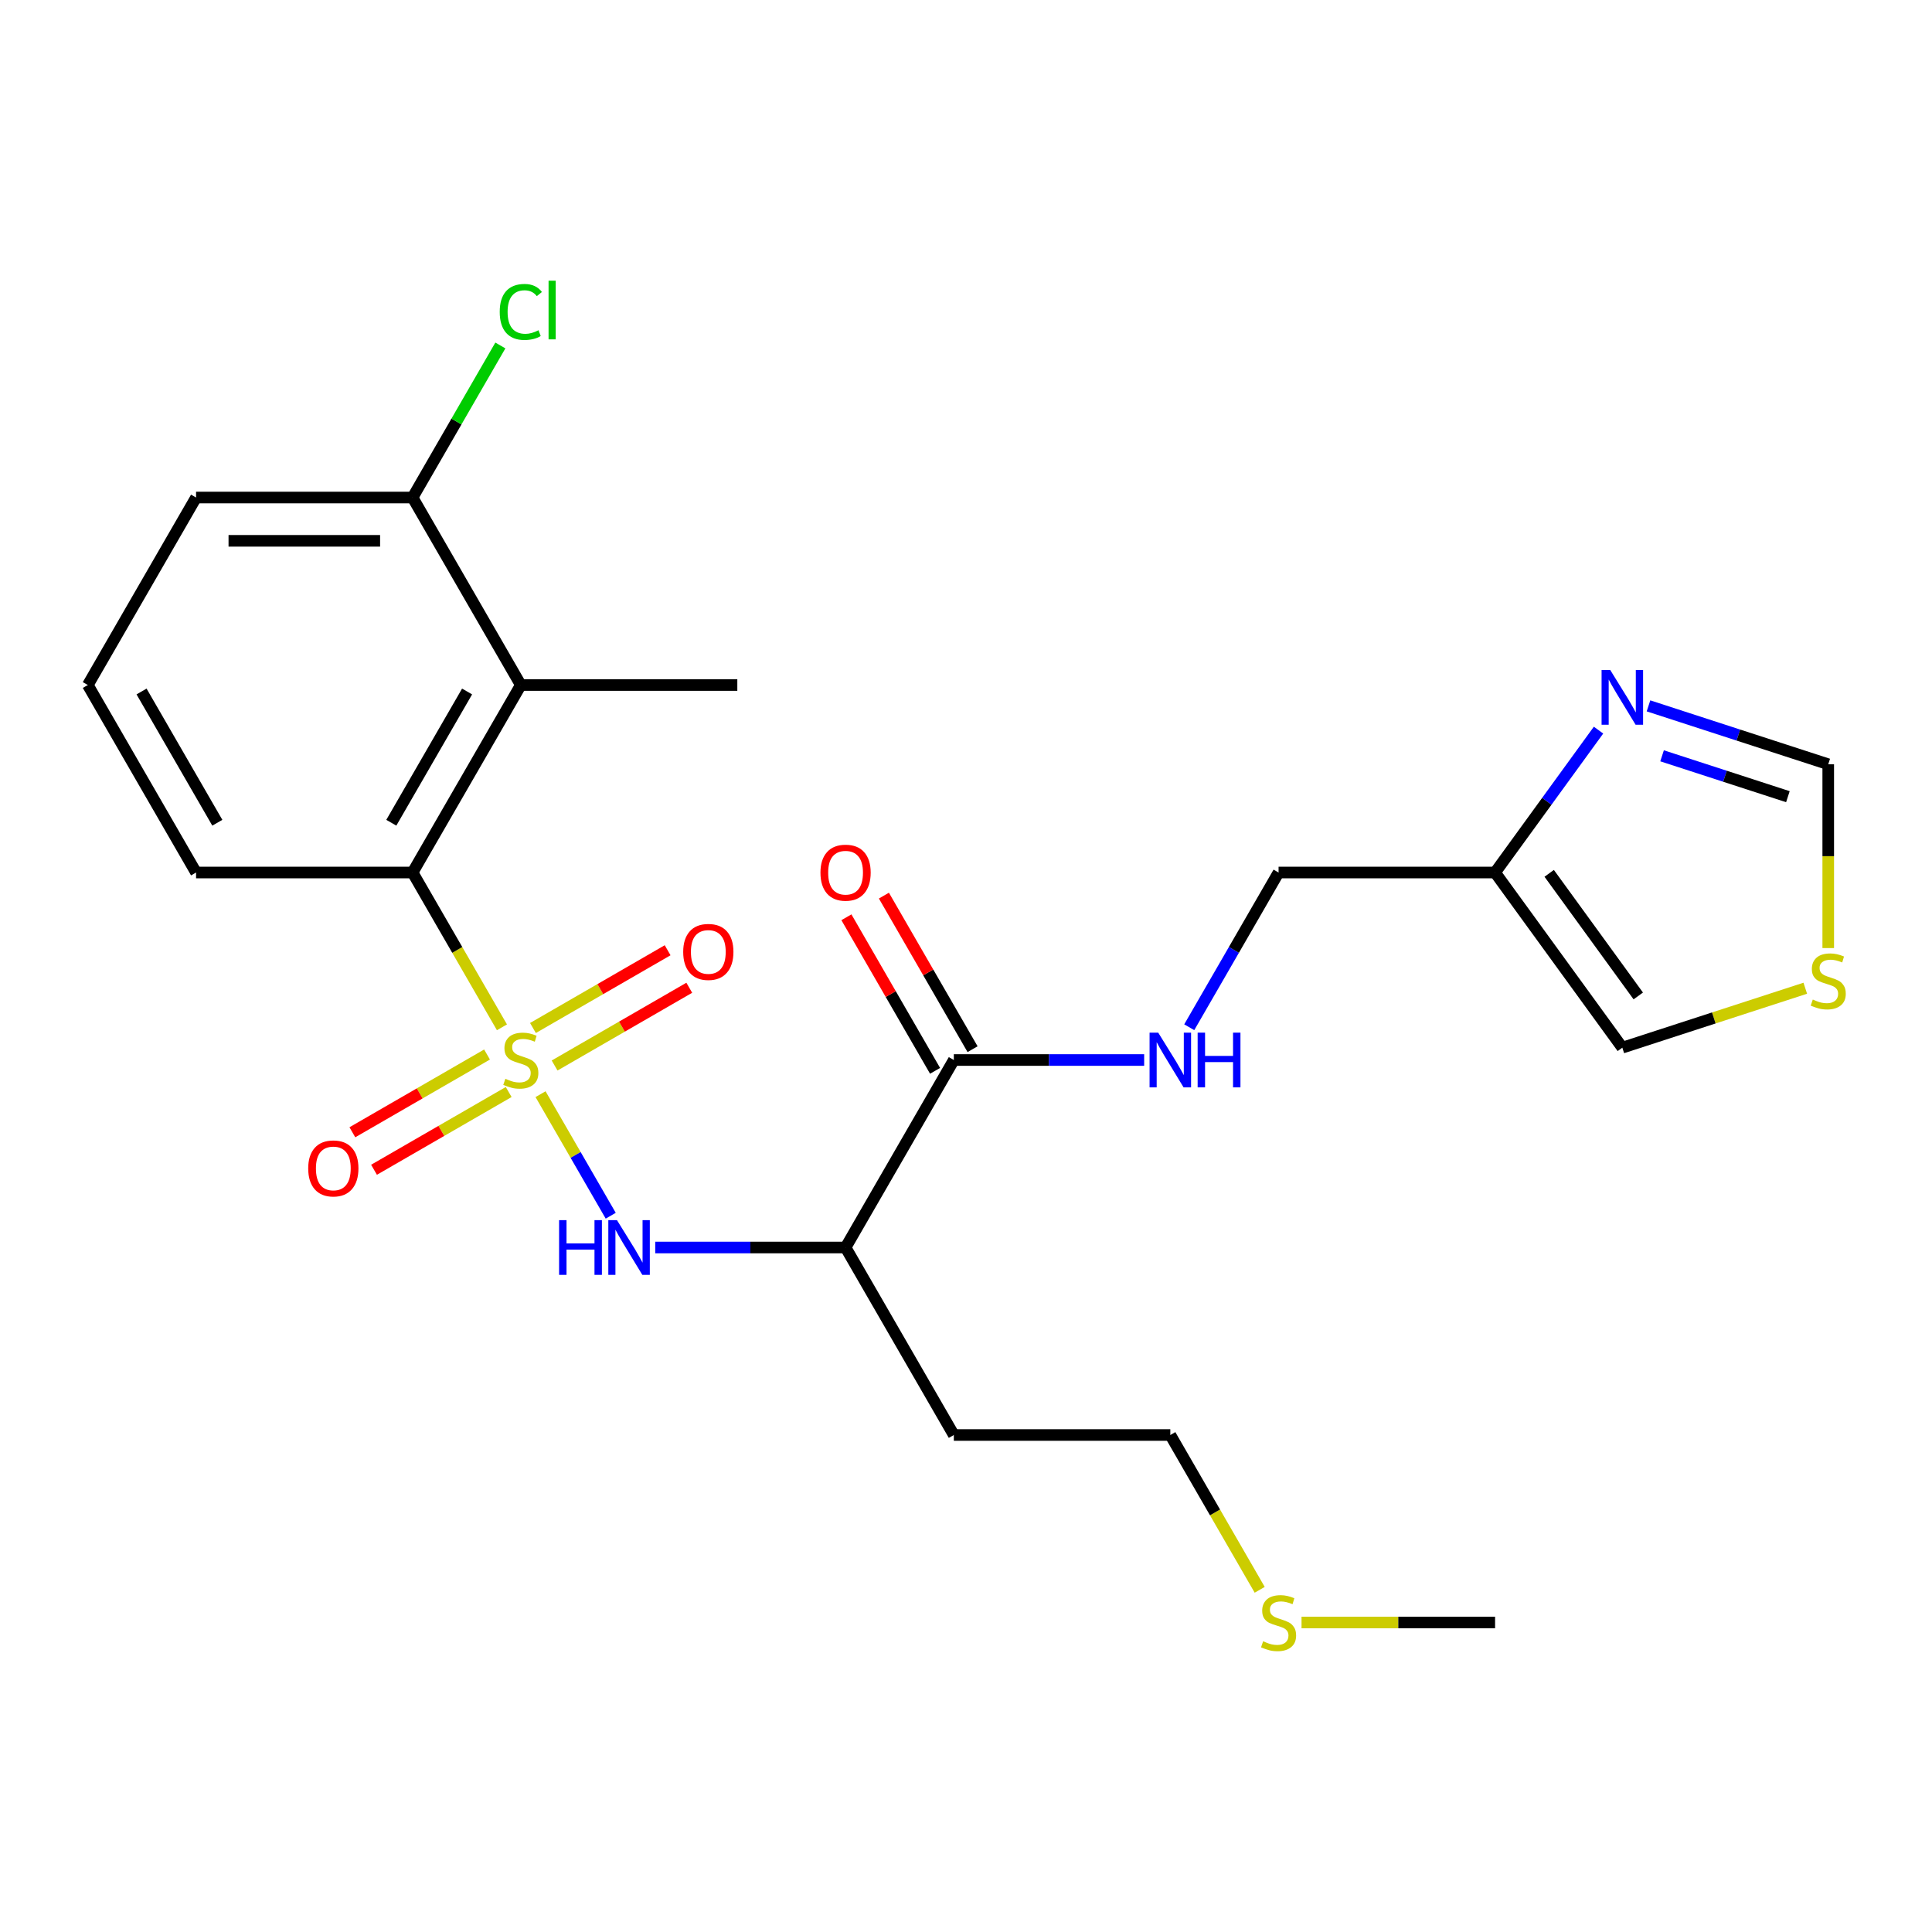 <?xml version='1.0' encoding='iso-8859-1'?>
<svg version='1.1' baseProfile='full'
              xmlns='http://www.w3.org/2000/svg'
                      xmlns:rdkit='http://www.rdkit.org/xml'
                      xmlns:xlink='http://www.w3.org/1999/xlink'
                  xml:space='preserve'
width='1000px' height='1000px' viewBox='0 0 1000 1000'>
<!-- END OF HEADER -->
<rect style='opacity:1.0;fill:#FFFFFF;stroke:none' width='1000' height='1000' x='0' y='0'> </rect>
<path class='bond-0' d='M 279.784,566.342 L 297.946,597.799' style='fill:none;fill-rule:evenodd;stroke:#CCCC00;stroke-width:6px;stroke-linecap:butt;stroke-linejoin:miter;stroke-opacity:1' />
<path class='bond-0' d='M 297.946,597.799 L 316.108,629.256' style='fill:none;fill-rule:evenodd;stroke:#0000FF;stroke-width:6px;stroke-linecap:butt;stroke-linejoin:miter;stroke-opacity:1' />
<path class='bond-1' d='M 259.806,531.738 L 236.676,491.676' style='fill:none;fill-rule:evenodd;stroke:#CCCC00;stroke-width:6px;stroke-linecap:butt;stroke-linejoin:miter;stroke-opacity:1' />
<path class='bond-1' d='M 236.676,491.676 L 213.545,451.613' style='fill:none;fill-rule:evenodd;stroke:#000000;stroke-width:6px;stroke-linecap:butt;stroke-linejoin:miter;stroke-opacity:1' />
<path class='bond-7' d='M 252.091,545.815 L 217.237,565.938' style='fill:none;fill-rule:evenodd;stroke:#CCCC00;stroke-width:6px;stroke-linecap:butt;stroke-linejoin:miter;stroke-opacity:1' />
<path class='bond-7' d='M 217.237,565.938 L 182.384,586.061' style='fill:none;fill-rule:evenodd;stroke:#FF0000;stroke-width:6px;stroke-linecap:butt;stroke-linejoin:miter;stroke-opacity:1' />
<path class='bond-7' d='M 263.297,565.225 L 228.444,585.347' style='fill:none;fill-rule:evenodd;stroke:#CCCC00;stroke-width:6px;stroke-linecap:butt;stroke-linejoin:miter;stroke-opacity:1' />
<path class='bond-7' d='M 228.444,585.347 L 193.59,605.47' style='fill:none;fill-rule:evenodd;stroke:#FF0000;stroke-width:6px;stroke-linecap:butt;stroke-linejoin:miter;stroke-opacity:1' />
<path class='bond-8' d='M 287.06,551.505 L 321.914,531.382' style='fill:none;fill-rule:evenodd;stroke:#CCCC00;stroke-width:6px;stroke-linecap:butt;stroke-linejoin:miter;stroke-opacity:1' />
<path class='bond-8' d='M 321.914,531.382 L 356.767,511.259' style='fill:none;fill-rule:evenodd;stroke:#FF0000;stroke-width:6px;stroke-linecap:butt;stroke-linejoin:miter;stroke-opacity:1' />
<path class='bond-8' d='M 275.854,532.095 L 310.708,511.973' style='fill:none;fill-rule:evenodd;stroke:#CCCC00;stroke-width:6px;stroke-linecap:butt;stroke-linejoin:miter;stroke-opacity:1' />
<path class='bond-8' d='M 310.708,511.973 L 345.561,491.85' style='fill:none;fill-rule:evenodd;stroke:#FF0000;stroke-width:6px;stroke-linecap:butt;stroke-linejoin:miter;stroke-opacity:1' />
<path class='bond-3' d='M 339.147,645.707 L 388.407,645.707' style='fill:none;fill-rule:evenodd;stroke:#0000FF;stroke-width:6px;stroke-linecap:butt;stroke-linejoin:miter;stroke-opacity:1' />
<path class='bond-3' d='M 388.407,645.707 L 437.666,645.707' style='fill:none;fill-rule:evenodd;stroke:#000000;stroke-width:6px;stroke-linecap:butt;stroke-linejoin:miter;stroke-opacity:1' />
<path class='bond-2' d='M 213.545,451.613 L 269.576,354.565' style='fill:none;fill-rule:evenodd;stroke:#000000;stroke-width:6px;stroke-linecap:butt;stroke-linejoin:miter;stroke-opacity:1' />
<path class='bond-2' d='M 202.54,425.85 L 241.762,357.916' style='fill:none;fill-rule:evenodd;stroke:#000000;stroke-width:6px;stroke-linecap:butt;stroke-linejoin:miter;stroke-opacity:1' />
<path class='bond-19' d='M 213.545,451.613 L 101.485,451.613' style='fill:none;fill-rule:evenodd;stroke:#000000;stroke-width:6px;stroke-linecap:butt;stroke-linejoin:miter;stroke-opacity:1' />
<path class='bond-13' d='M 269.576,354.565 L 213.545,257.518' style='fill:none;fill-rule:evenodd;stroke:#000000;stroke-width:6px;stroke-linecap:butt;stroke-linejoin:miter;stroke-opacity:1' />
<path class='bond-20' d='M 269.576,354.565 L 381.636,354.565' style='fill:none;fill-rule:evenodd;stroke:#000000;stroke-width:6px;stroke-linecap:butt;stroke-linejoin:miter;stroke-opacity:1' />
<path class='bond-4' d='M 437.666,645.707 L 493.697,548.66' style='fill:none;fill-rule:evenodd;stroke:#000000;stroke-width:6px;stroke-linecap:butt;stroke-linejoin:miter;stroke-opacity:1' />
<path class='bond-16' d='M 437.666,645.707 L 493.697,742.755' style='fill:none;fill-rule:evenodd;stroke:#000000;stroke-width:6px;stroke-linecap:butt;stroke-linejoin:miter;stroke-opacity:1' />
<path class='bond-9' d='M 493.697,548.66 L 542.956,548.66' style='fill:none;fill-rule:evenodd;stroke:#000000;stroke-width:6px;stroke-linecap:butt;stroke-linejoin:miter;stroke-opacity:1' />
<path class='bond-9' d='M 542.956,548.66 L 592.216,548.66' style='fill:none;fill-rule:evenodd;stroke:#0000FF;stroke-width:6px;stroke-linecap:butt;stroke-linejoin:miter;stroke-opacity:1' />
<path class='bond-14' d='M 503.401,543.057 L 480.456,503.314' style='fill:none;fill-rule:evenodd;stroke:#000000;stroke-width:6px;stroke-linecap:butt;stroke-linejoin:miter;stroke-opacity:1' />
<path class='bond-14' d='M 480.456,503.314 L 457.51,463.571' style='fill:none;fill-rule:evenodd;stroke:#FF0000;stroke-width:6px;stroke-linecap:butt;stroke-linejoin:miter;stroke-opacity:1' />
<path class='bond-14' d='M 483.992,554.263 L 461.046,514.52' style='fill:none;fill-rule:evenodd;stroke:#000000;stroke-width:6px;stroke-linecap:butt;stroke-linejoin:miter;stroke-opacity:1' />
<path class='bond-14' d='M 461.046,514.52 L 438.101,474.777' style='fill:none;fill-rule:evenodd;stroke:#FF0000;stroke-width:6px;stroke-linecap:butt;stroke-linejoin:miter;stroke-opacity:1' />
<path class='bond-5' d='M 827.392,377.915 L 800.62,414.764' style='fill:none;fill-rule:evenodd;stroke:#0000FF;stroke-width:6px;stroke-linecap:butt;stroke-linejoin:miter;stroke-opacity:1' />
<path class='bond-5' d='M 800.62,414.764 L 773.848,451.613' style='fill:none;fill-rule:evenodd;stroke:#000000;stroke-width:6px;stroke-linecap:butt;stroke-linejoin:miter;stroke-opacity:1' />
<path class='bond-11' d='M 853.257,365.354 L 899.774,380.468' style='fill:none;fill-rule:evenodd;stroke:#0000FF;stroke-width:6px;stroke-linecap:butt;stroke-linejoin:miter;stroke-opacity:1' />
<path class='bond-11' d='M 899.774,380.468 L 946.292,395.582' style='fill:none;fill-rule:evenodd;stroke:#000000;stroke-width:6px;stroke-linecap:butt;stroke-linejoin:miter;stroke-opacity:1' />
<path class='bond-11' d='M 860.287,391.203 L 892.849,401.783' style='fill:none;fill-rule:evenodd;stroke:#0000FF;stroke-width:6px;stroke-linecap:butt;stroke-linejoin:miter;stroke-opacity:1' />
<path class='bond-11' d='M 892.849,401.783 L 925.411,412.363' style='fill:none;fill-rule:evenodd;stroke:#000000;stroke-width:6px;stroke-linecap:butt;stroke-linejoin:miter;stroke-opacity:1' />
<path class='bond-6' d='M 773.848,451.613 L 661.788,451.613' style='fill:none;fill-rule:evenodd;stroke:#000000;stroke-width:6px;stroke-linecap:butt;stroke-linejoin:miter;stroke-opacity:1' />
<path class='bond-12' d='M 773.848,451.613 L 839.716,542.272' style='fill:none;fill-rule:evenodd;stroke:#000000;stroke-width:6px;stroke-linecap:butt;stroke-linejoin:miter;stroke-opacity:1' />
<path class='bond-12' d='M 801.86,452.038 L 847.967,515.499' style='fill:none;fill-rule:evenodd;stroke:#000000;stroke-width:6px;stroke-linecap:butt;stroke-linejoin:miter;stroke-opacity:1' />
<path class='bond-15' d='M 615.55,531.698 L 638.669,491.656' style='fill:none;fill-rule:evenodd;stroke:#0000FF;stroke-width:6px;stroke-linecap:butt;stroke-linejoin:miter;stroke-opacity:1' />
<path class='bond-15' d='M 638.669,491.656 L 661.788,451.613' style='fill:none;fill-rule:evenodd;stroke:#000000;stroke-width:6px;stroke-linecap:butt;stroke-linejoin:miter;stroke-opacity:1' />
<path class='bond-10' d='M 934.41,511.504 L 887.063,526.888' style='fill:none;fill-rule:evenodd;stroke:#CCCC00;stroke-width:6px;stroke-linecap:butt;stroke-linejoin:miter;stroke-opacity:1' />
<path class='bond-10' d='M 887.063,526.888 L 839.716,542.272' style='fill:none;fill-rule:evenodd;stroke:#000000;stroke-width:6px;stroke-linecap:butt;stroke-linejoin:miter;stroke-opacity:1' />
<path class='bond-26' d='M 946.292,490.721 L 946.292,443.152' style='fill:none;fill-rule:evenodd;stroke:#CCCC00;stroke-width:6px;stroke-linecap:butt;stroke-linejoin:miter;stroke-opacity:1' />
<path class='bond-26' d='M 946.292,443.152 L 946.292,395.582' style='fill:none;fill-rule:evenodd;stroke:#000000;stroke-width:6px;stroke-linecap:butt;stroke-linejoin:miter;stroke-opacity:1' />
<path class='bond-17' d='M 213.545,257.518 L 236.266,218.165' style='fill:none;fill-rule:evenodd;stroke:#000000;stroke-width:6px;stroke-linecap:butt;stroke-linejoin:miter;stroke-opacity:1' />
<path class='bond-17' d='M 236.266,218.165 L 258.986,178.812' style='fill:none;fill-rule:evenodd;stroke:#00CC00;stroke-width:6px;stroke-linecap:butt;stroke-linejoin:miter;stroke-opacity:1' />
<path class='bond-25' d='M 213.545,257.518 L 101.485,257.518' style='fill:none;fill-rule:evenodd;stroke:#000000;stroke-width:6px;stroke-linecap:butt;stroke-linejoin:miter;stroke-opacity:1' />
<path class='bond-25' d='M 196.736,279.93 L 118.294,279.93' style='fill:none;fill-rule:evenodd;stroke:#000000;stroke-width:6px;stroke-linecap:butt;stroke-linejoin:miter;stroke-opacity:1' />
<path class='bond-23' d='M 493.697,742.755 L 605.757,742.755' style='fill:none;fill-rule:evenodd;stroke:#000000;stroke-width:6px;stroke-linecap:butt;stroke-linejoin:miter;stroke-opacity:1' />
<path class='bond-18' d='M 652.018,822.88 L 628.888,782.817' style='fill:none;fill-rule:evenodd;stroke:#CCCC00;stroke-width:6px;stroke-linecap:butt;stroke-linejoin:miter;stroke-opacity:1' />
<path class='bond-18' d='M 628.888,782.817 L 605.757,742.755' style='fill:none;fill-rule:evenodd;stroke:#000000;stroke-width:6px;stroke-linecap:butt;stroke-linejoin:miter;stroke-opacity:1' />
<path class='bond-24' d='M 673.669,839.802 L 723.759,839.802' style='fill:none;fill-rule:evenodd;stroke:#CCCC00;stroke-width:6px;stroke-linecap:butt;stroke-linejoin:miter;stroke-opacity:1' />
<path class='bond-24' d='M 723.759,839.802 L 773.848,839.802' style='fill:none;fill-rule:evenodd;stroke:#000000;stroke-width:6px;stroke-linecap:butt;stroke-linejoin:miter;stroke-opacity:1' />
<path class='bond-21' d='M 101.485,451.613 L 45.455,354.565' style='fill:none;fill-rule:evenodd;stroke:#000000;stroke-width:6px;stroke-linecap:butt;stroke-linejoin:miter;stroke-opacity:1' />
<path class='bond-21' d='M 112.49,425.85 L 73.269,357.916' style='fill:none;fill-rule:evenodd;stroke:#000000;stroke-width:6px;stroke-linecap:butt;stroke-linejoin:miter;stroke-opacity:1' />
<path class='bond-22' d='M 45.455,354.565 L 101.485,257.518' style='fill:none;fill-rule:evenodd;stroke:#000000;stroke-width:6px;stroke-linecap:butt;stroke-linejoin:miter;stroke-opacity:1' />
<path  class='atom-0' d='M 261.576 558.38
Q 261.896 558.5, 263.216 559.06
Q 264.536 559.62, 265.976 559.98
Q 267.456 560.3, 268.896 560.3
Q 271.576 560.3, 273.136 559.02
Q 274.696 557.7, 274.696 555.42
Q 274.696 553.86, 273.896 552.9
Q 273.136 551.94, 271.936 551.42
Q 270.736 550.9, 268.736 550.3
Q 266.216 549.54, 264.696 548.82
Q 263.216 548.1, 262.136 546.58
Q 261.096 545.06, 261.096 542.5
Q 261.096 538.94, 263.496 536.74
Q 265.936 534.54, 270.736 534.54
Q 274.016 534.54, 277.736 536.1
L 276.816 539.18
Q 273.416 537.78, 270.856 537.78
Q 268.096 537.78, 266.576 538.94
Q 265.056 540.06, 265.096 542.02
Q 265.096 543.54, 265.856 544.46
Q 266.656 545.38, 267.776 545.9
Q 268.936 546.42, 270.856 547.02
Q 273.416 547.82, 274.936 548.62
Q 276.456 549.42, 277.536 551.06
Q 278.656 552.66, 278.656 555.42
Q 278.656 559.34, 276.016 561.46
Q 273.416 563.54, 269.056 563.54
Q 266.536 563.54, 264.616 562.98
Q 262.736 562.46, 260.496 561.54
L 261.576 558.38
' fill='#CCCC00'/>
<path  class='atom-1' d='M 289.386 631.547
L 293.226 631.547
L 293.226 643.587
L 307.706 643.587
L 307.706 631.547
L 311.546 631.547
L 311.546 659.867
L 307.706 659.867
L 307.706 646.787
L 293.226 646.787
L 293.226 659.867
L 289.386 659.867
L 289.386 631.547
' fill='#0000FF'/>
<path  class='atom-1' d='M 319.346 631.547
L 328.626 646.547
Q 329.546 648.027, 331.026 650.707
Q 332.506 653.387, 332.586 653.547
L 332.586 631.547
L 336.346 631.547
L 336.346 659.867
L 332.466 659.867
L 322.506 643.467
Q 321.346 641.547, 320.106 639.347
Q 318.906 637.147, 318.546 636.467
L 318.546 659.867
L 314.866 659.867
L 314.866 631.547
L 319.346 631.547
' fill='#0000FF'/>
<path  class='atom-6' d='M 833.456 346.794
L 842.736 361.794
Q 843.656 363.274, 845.136 365.954
Q 846.616 368.634, 846.696 368.794
L 846.696 346.794
L 850.456 346.794
L 850.456 375.114
L 846.576 375.114
L 836.616 358.714
Q 835.456 356.794, 834.216 354.594
Q 833.016 352.394, 832.656 351.714
L 832.656 375.114
L 828.976 375.114
L 828.976 346.794
L 833.456 346.794
' fill='#0000FF'/>
<path  class='atom-8' d='M 159.528 604.77
Q 159.528 597.97, 162.888 594.17
Q 166.248 590.37, 172.528 590.37
Q 178.808 590.37, 182.168 594.17
Q 185.528 597.97, 185.528 604.77
Q 185.528 611.65, 182.128 615.57
Q 178.728 619.45, 172.528 619.45
Q 166.288 619.45, 162.888 615.57
Q 159.528 611.69, 159.528 604.77
M 172.528 616.25
Q 176.848 616.25, 179.168 613.37
Q 181.528 610.45, 181.528 604.77
Q 181.528 599.21, 179.168 596.41
Q 176.848 593.57, 172.528 593.57
Q 168.208 593.57, 165.848 596.37
Q 163.528 599.17, 163.528 604.77
Q 163.528 610.49, 165.848 613.37
Q 168.208 616.25, 172.528 616.25
' fill='#FF0000'/>
<path  class='atom-9' d='M 353.623 492.71
Q 353.623 485.91, 356.983 482.11
Q 360.343 478.31, 366.623 478.31
Q 372.903 478.31, 376.263 482.11
Q 379.623 485.91, 379.623 492.71
Q 379.623 499.59, 376.223 503.51
Q 372.823 507.39, 366.623 507.39
Q 360.383 507.39, 356.983 503.51
Q 353.623 499.63, 353.623 492.71
M 366.623 504.19
Q 370.943 504.19, 373.263 501.31
Q 375.623 498.39, 375.623 492.71
Q 375.623 487.15, 373.263 484.35
Q 370.943 481.51, 366.623 481.51
Q 362.303 481.51, 359.943 484.31
Q 357.623 487.11, 357.623 492.71
Q 357.623 498.43, 359.943 501.31
Q 362.303 504.19, 366.623 504.19
' fill='#FF0000'/>
<path  class='atom-10' d='M 599.497 534.5
L 608.777 549.5
Q 609.697 550.98, 611.177 553.66
Q 612.657 556.34, 612.737 556.5
L 612.737 534.5
L 616.497 534.5
L 616.497 562.82
L 612.617 562.82
L 602.657 546.42
Q 601.497 544.5, 600.257 542.3
Q 599.057 540.1, 598.697 539.42
L 598.697 562.82
L 595.017 562.82
L 595.017 534.5
L 599.497 534.5
' fill='#0000FF'/>
<path  class='atom-10' d='M 619.897 534.5
L 623.737 534.5
L 623.737 546.54
L 638.217 546.54
L 638.217 534.5
L 642.057 534.5
L 642.057 562.82
L 638.217 562.82
L 638.217 549.74
L 623.737 549.74
L 623.737 562.82
L 619.897 562.82
L 619.897 534.5
' fill='#0000FF'/>
<path  class='atom-11' d='M 938.292 517.363
Q 938.612 517.483, 939.932 518.043
Q 941.252 518.603, 942.692 518.963
Q 944.172 519.283, 945.612 519.283
Q 948.292 519.283, 949.852 518.003
Q 951.412 516.683, 951.412 514.403
Q 951.412 512.843, 950.612 511.883
Q 949.852 510.923, 948.652 510.403
Q 947.452 509.883, 945.452 509.283
Q 942.932 508.523, 941.412 507.803
Q 939.932 507.083, 938.852 505.563
Q 937.812 504.043, 937.812 501.483
Q 937.812 497.923, 940.212 495.723
Q 942.652 493.523, 947.452 493.523
Q 950.732 493.523, 954.452 495.083
L 953.532 498.163
Q 950.132 496.763, 947.572 496.763
Q 944.812 496.763, 943.292 497.923
Q 941.772 499.043, 941.812 501.003
Q 941.812 502.523, 942.572 503.443
Q 943.372 504.363, 944.492 504.883
Q 945.652 505.403, 947.572 506.003
Q 950.132 506.803, 951.652 507.603
Q 953.172 508.403, 954.252 510.043
Q 955.372 511.643, 955.372 514.403
Q 955.372 518.323, 952.732 520.443
Q 950.132 522.523, 945.772 522.523
Q 943.252 522.523, 941.332 521.963
Q 939.452 521.443, 937.212 520.523
L 938.292 517.363
' fill='#CCCC00'/>
<path  class='atom-15' d='M 424.666 451.693
Q 424.666 444.893, 428.026 441.093
Q 431.386 437.293, 437.666 437.293
Q 443.946 437.293, 447.306 441.093
Q 450.666 444.893, 450.666 451.693
Q 450.666 458.573, 447.266 462.493
Q 443.866 466.373, 437.666 466.373
Q 431.426 466.373, 428.026 462.493
Q 424.666 458.613, 424.666 451.693
M 437.666 463.173
Q 441.986 463.173, 444.306 460.293
Q 446.666 457.373, 446.666 451.693
Q 446.666 446.133, 444.306 443.333
Q 441.986 440.493, 437.666 440.493
Q 433.346 440.493, 430.986 443.293
Q 428.666 446.093, 428.666 451.693
Q 428.666 457.413, 430.986 460.293
Q 433.346 463.173, 437.666 463.173
' fill='#FF0000'/>
<path  class='atom-18' d='M 258.656 161.451
Q 258.656 154.411, 261.936 150.731
Q 265.256 147.011, 271.536 147.011
Q 277.376 147.011, 280.496 151.131
L 277.856 153.291
Q 275.576 150.291, 271.536 150.291
Q 267.256 150.291, 264.976 153.171
Q 262.736 156.011, 262.736 161.451
Q 262.736 167.051, 265.056 169.931
Q 267.416 172.811, 271.976 172.811
Q 275.096 172.811, 278.736 170.931
L 279.856 173.931
Q 278.376 174.891, 276.136 175.451
Q 273.896 176.011, 271.416 176.011
Q 265.256 176.011, 261.936 172.251
Q 258.656 168.491, 258.656 161.451
' fill='#00CC00'/>
<path  class='atom-18' d='M 283.936 145.291
L 287.616 145.291
L 287.616 175.651
L 283.936 175.651
L 283.936 145.291
' fill='#00CC00'/>
<path  class='atom-19' d='M 653.788 849.522
Q 654.108 849.642, 655.428 850.202
Q 656.748 850.762, 658.188 851.122
Q 659.668 851.442, 661.108 851.442
Q 663.788 851.442, 665.348 850.162
Q 666.908 848.842, 666.908 846.562
Q 666.908 845.002, 666.108 844.042
Q 665.348 843.082, 664.148 842.562
Q 662.948 842.042, 660.948 841.442
Q 658.428 840.682, 656.908 839.962
Q 655.428 839.242, 654.348 837.722
Q 653.308 836.202, 653.308 833.642
Q 653.308 830.082, 655.708 827.882
Q 658.148 825.682, 662.948 825.682
Q 666.228 825.682, 669.948 827.242
L 669.028 830.322
Q 665.628 828.922, 663.068 828.922
Q 660.308 828.922, 658.788 830.082
Q 657.268 831.202, 657.308 833.162
Q 657.308 834.682, 658.068 835.602
Q 658.868 836.522, 659.988 837.042
Q 661.148 837.562, 663.068 838.162
Q 665.628 838.962, 667.148 839.762
Q 668.668 840.562, 669.748 842.202
Q 670.868 843.802, 670.868 846.562
Q 670.868 850.482, 668.228 852.602
Q 665.628 854.682, 661.268 854.682
Q 658.748 854.682, 656.828 854.122
Q 654.948 853.602, 652.708 852.682
L 653.788 849.522
' fill='#CCCC00'/>
</svg>
